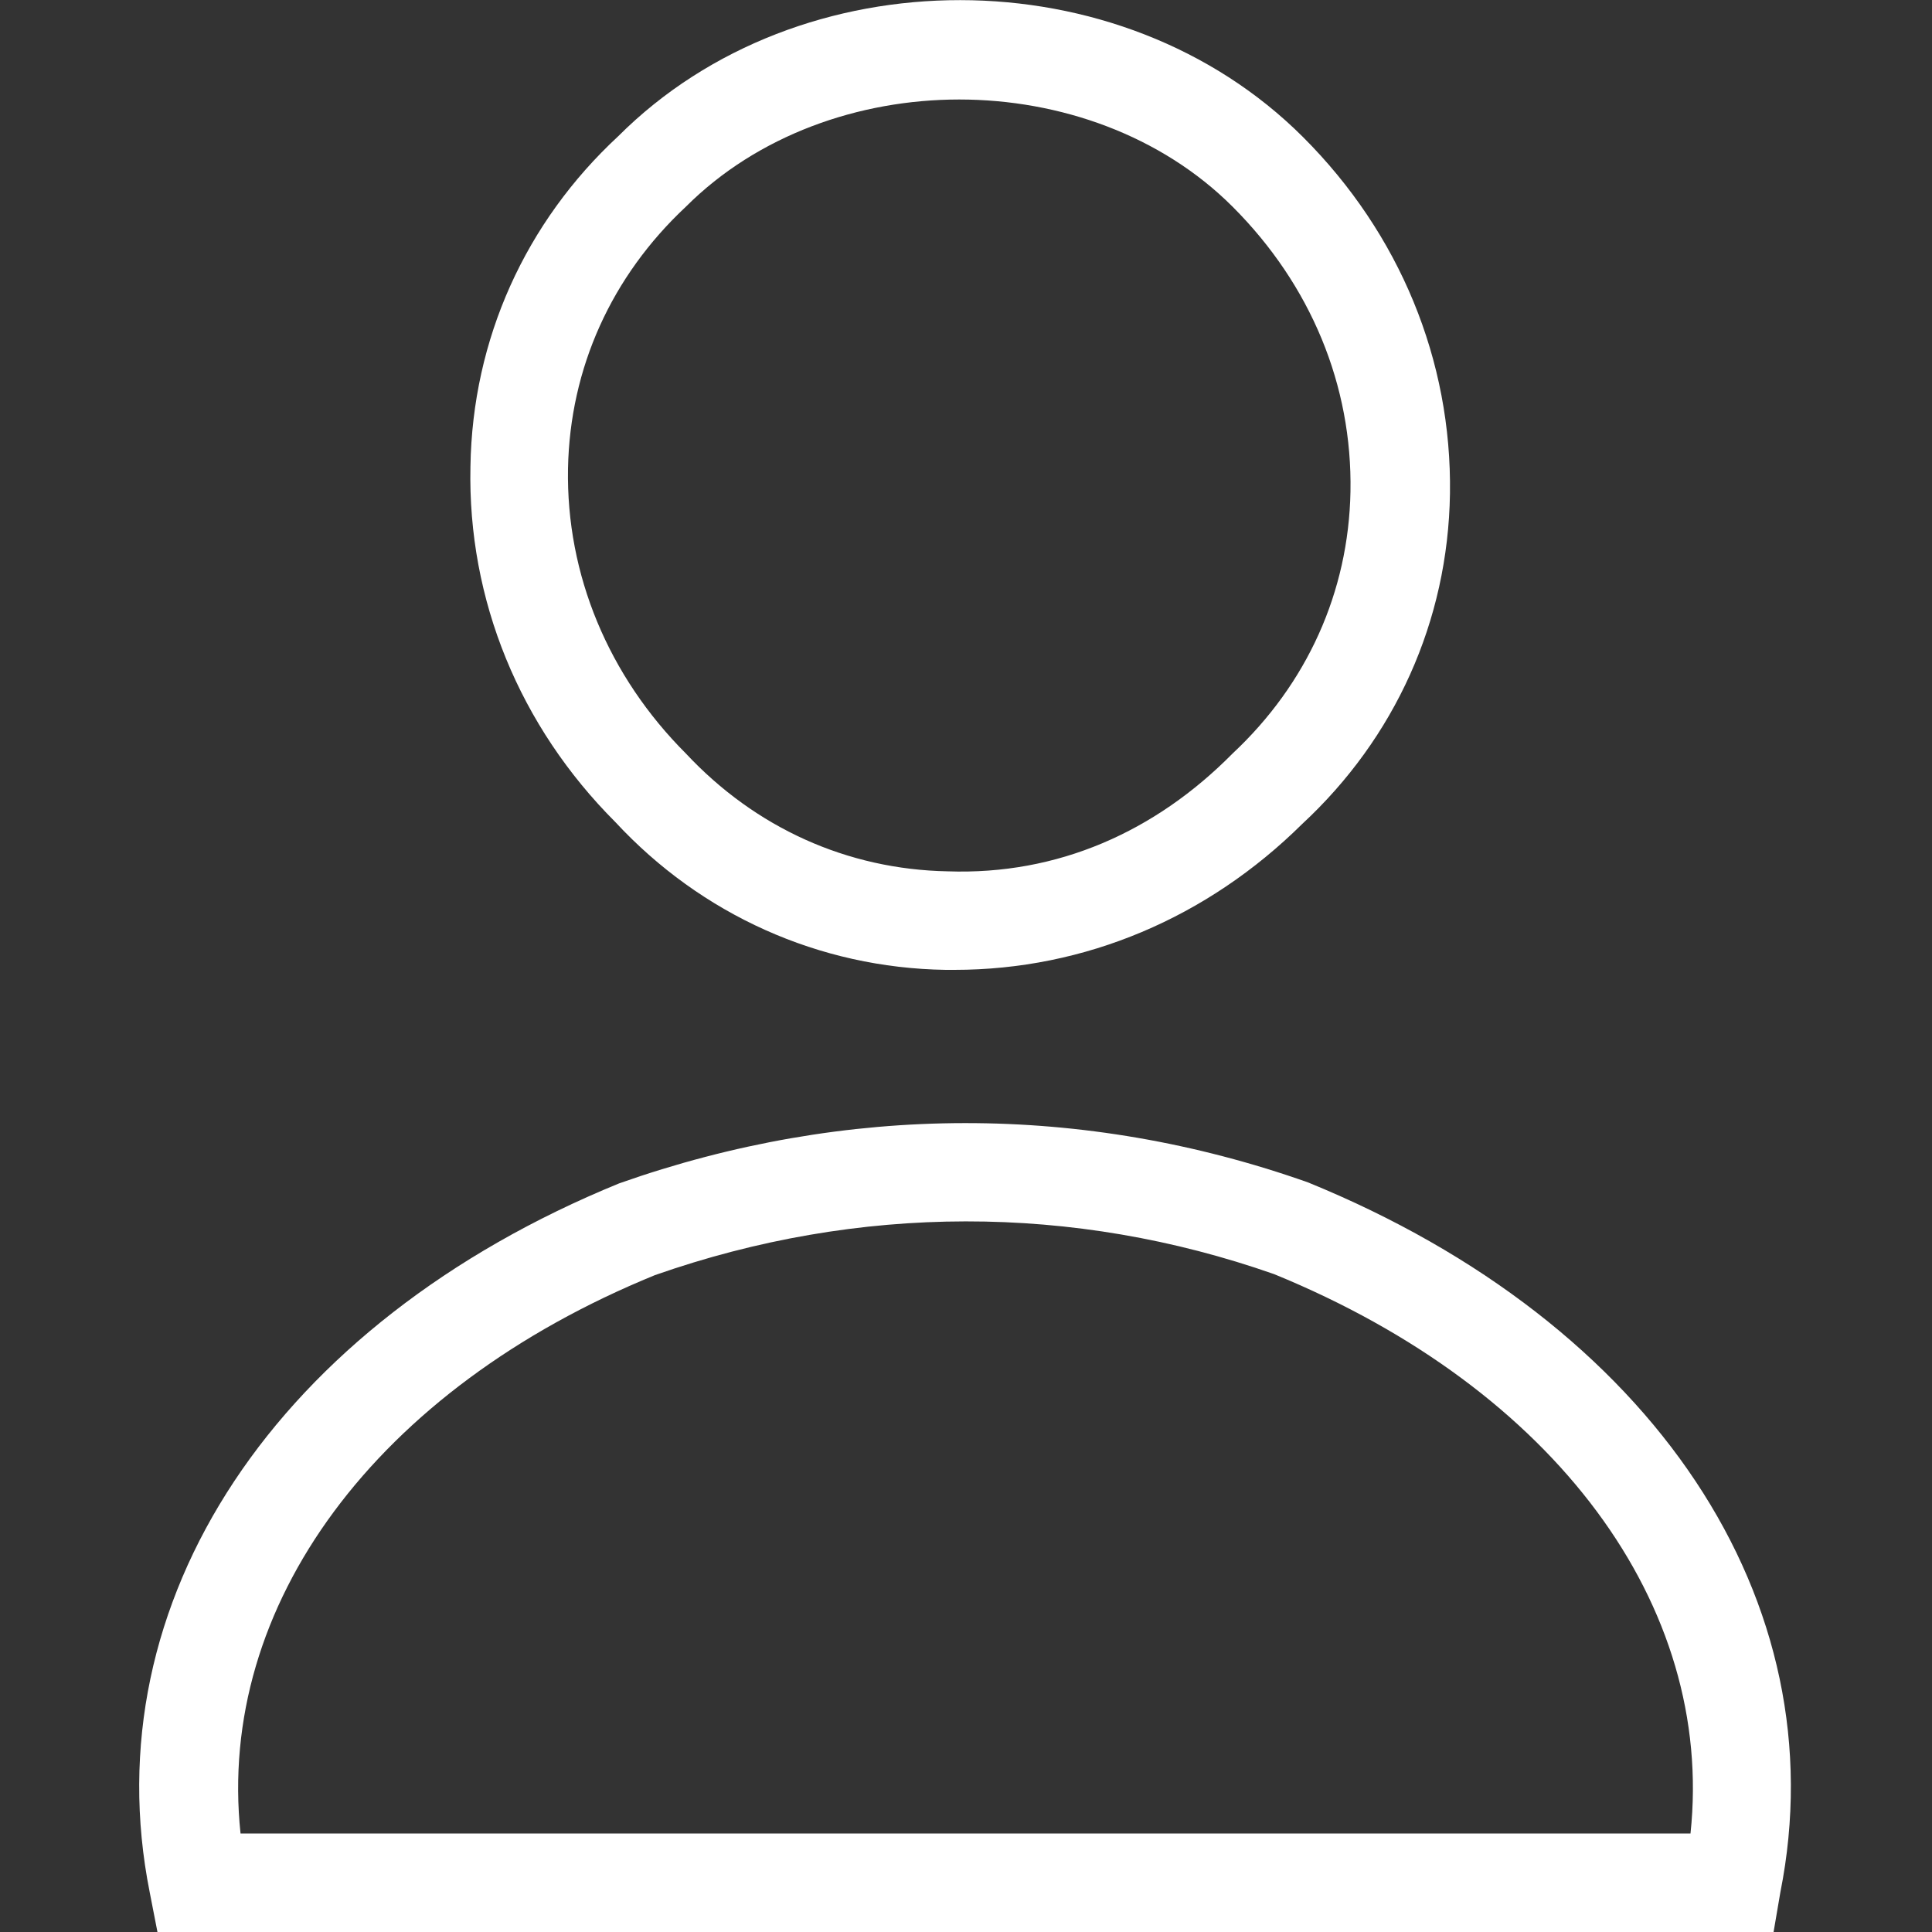 <?xml version="1.0" encoding="utf-8"?>
<!-- Generator: Adobe Illustrator 26.4.1, SVG Export Plug-In . SVG Version: 6.00 Build 0)  -->
<svg version="1.1" id="圖層_1" xmlns="http://www.w3.org/2000/svg" xmlns:xlink="http://www.w3.org/1999/xlink" x="0px" y="0px"
	 viewBox="0 0 200 200" style="enable-background:new 0 0 200 200;" xml:space="preserve">
<rect x="0" y="0" width="200" height="200" fill="#333333" stroke="none"/>
<style type="text/css">
	.st0{fill:#FFFFFF;}
</style>
<g>
	<g>
		<path class="st0" d="M98.8,100.4c-0.3,0-0.6,0-0.9,0c-13.1-0.2-25.3-5.7-34.2-15.3c-9.9-9.9-15.3-23-15-36.8
			C48.9,35.1,54.4,23,64,14.1c18.8-18.8,52-18.8,70.9,0.1c10,10,15.4,23.1,15.2,36.9c-0.2,13.2-5.7,25.3-15.3,34.2
			C125,95,112.3,100.4,98.8,100.4z M99.3,10.3C88.9,10.3,78.4,14,71,21.4c-7.7,7.2-12,16.7-12.2,27.1C58.6,59.5,63,70,71,78
			c7.2,7.7,16.7,12,27.1,12.2c11.4,0.4,21.5-4.1,29.5-12.2c7.7-7.2,12-16.7,12.2-27.1c0.2-11-4.1-21.4-12.2-29.5
			C120.2,14,109.7,10.3,99.3,10.3z"/>
	</g>
	<g>
		<path class="st0" d="M183.6,200H16.3l-0.8-4.1c-6-30.1,13.1-58.9,48.6-73.4c23.5-8.3,48.1-8.3,71.3-0.1
			c35.8,14.6,54.9,43.4,48.9,73.5L183.6,200z M24.9,189.8H175c2.5-23.6-14-46-43.1-57.9c-20.8-7.3-43-7.3-64.1,0.1
			C38.9,143.8,22.4,166.2,24.9,189.8z"/>
	</g>
</g>
</svg>
